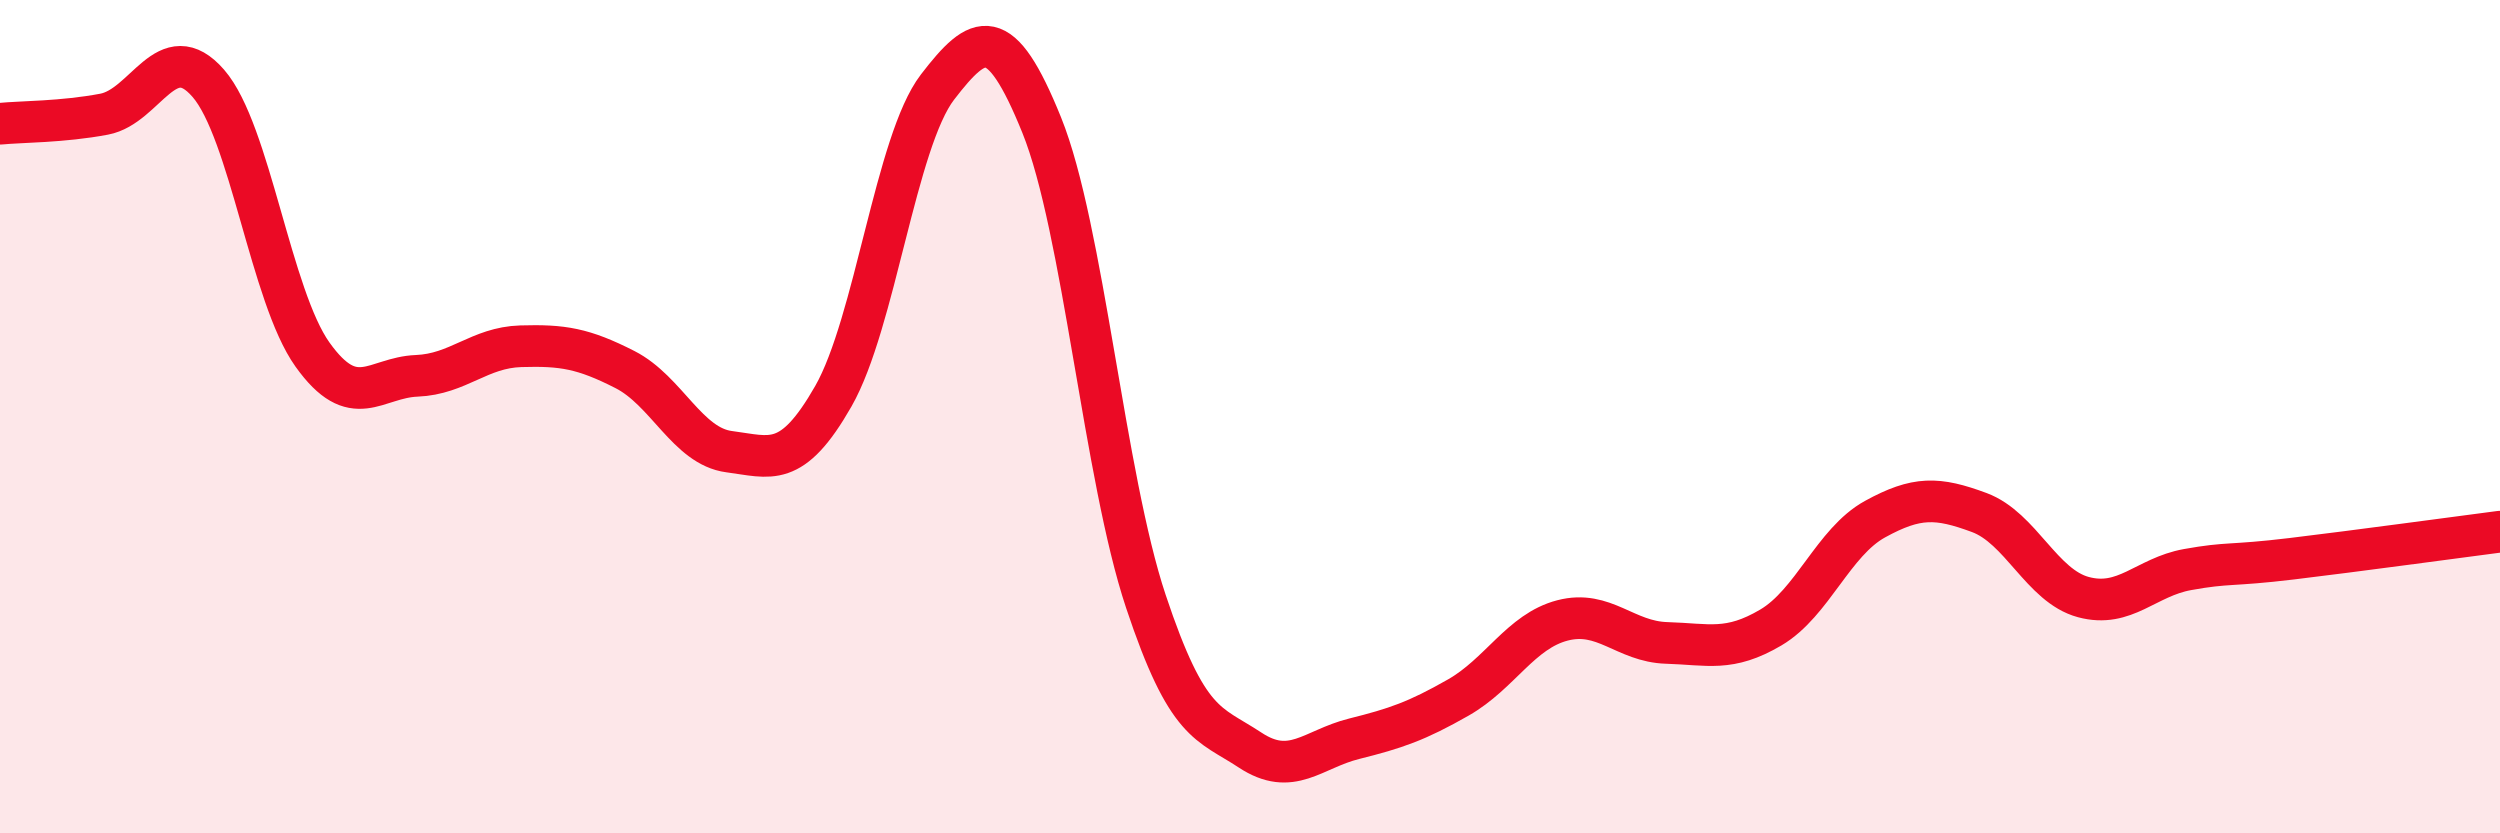 
    <svg width="60" height="20" viewBox="0 0 60 20" xmlns="http://www.w3.org/2000/svg">
      <path
        d="M 0,2.97 C 0.5,2.92 1.5,2.93 2.5,2.74 C 3.5,2.55 4,0.85 5,2 C 6,3.15 6.5,7.11 7.5,8.51 C 8.5,9.91 9,9.06 10,9.02 C 11,8.98 11.5,8.34 12.5,8.31 C 13.5,8.28 14,8.36 15,8.87 C 16,9.38 16.5,10.71 17.5,10.84 C 18.5,10.97 19,11.26 20,9.51 C 21,7.76 21.5,3.39 22.5,2.09 C 23.5,0.79 24,0.53 25,3 C 26,5.47 26.5,11.43 27.5,14.43 C 28.5,17.43 29,17.34 30,18 C 31,18.66 31.5,17.98 32.5,17.73 C 33.5,17.48 34,17.31 35,16.74 C 36,16.17 36.5,15.15 37.5,14.89 C 38.5,14.63 39,15.4 40,15.43 C 41,15.46 41.5,15.65 42.5,15.06 C 43.5,14.47 44,13.01 45,12.46 C 46,11.91 46.5,11.93 47.5,12.3 C 48.5,12.67 49,14.06 50,14.33 C 51,14.6 51.5,13.85 52.5,13.67 C 53.5,13.49 53.5,13.59 55,13.41 C 56.5,13.23 59,12.89 60,12.76L60 20L0 20Z"
        fill="#EB0A25"
        opacity="0.1"
        stroke-linecap="round"
        stroke-linejoin="round"
      />
      <path
        d="M 0,2.97 C 0.5,2.92 1.5,2.93 2.5,2.74 C 3.5,2.55 4,0.85 5,2 C 6,3.15 6.5,7.11 7.5,8.51 C 8.5,9.91 9,9.06 10,9.02 C 11,8.98 11.5,8.34 12.5,8.31 C 13.5,8.28 14,8.36 15,8.87 C 16,9.38 16.5,10.71 17.5,10.84 C 18.5,10.97 19,11.26 20,9.51 C 21,7.76 21.5,3.39 22.5,2.09 C 23.5,0.79 24,0.53 25,3 C 26,5.47 26.5,11.43 27.5,14.43 C 28.5,17.43 29,17.34 30,18 C 31,18.66 31.5,17.98 32.5,17.73 C 33.5,17.48 34,17.31 35,16.74 C 36,16.17 36.5,15.15 37.5,14.89 C 38.5,14.63 39,15.4 40,15.43 C 41,15.46 41.5,15.65 42.5,15.06 C 43.5,14.47 44,13.01 45,12.46 C 46,11.91 46.5,11.93 47.5,12.3 C 48.5,12.67 49,14.06 50,14.33 C 51,14.6 51.5,13.85 52.5,13.67 C 53.5,13.49 53.5,13.59 55,13.41 C 56.5,13.23 59,12.89 60,12.76"
        stroke="#EB0A25"
        stroke-width="1"
        fill="none"
        stroke-linecap="round"
        stroke-linejoin="round"
      />
    </svg>
  